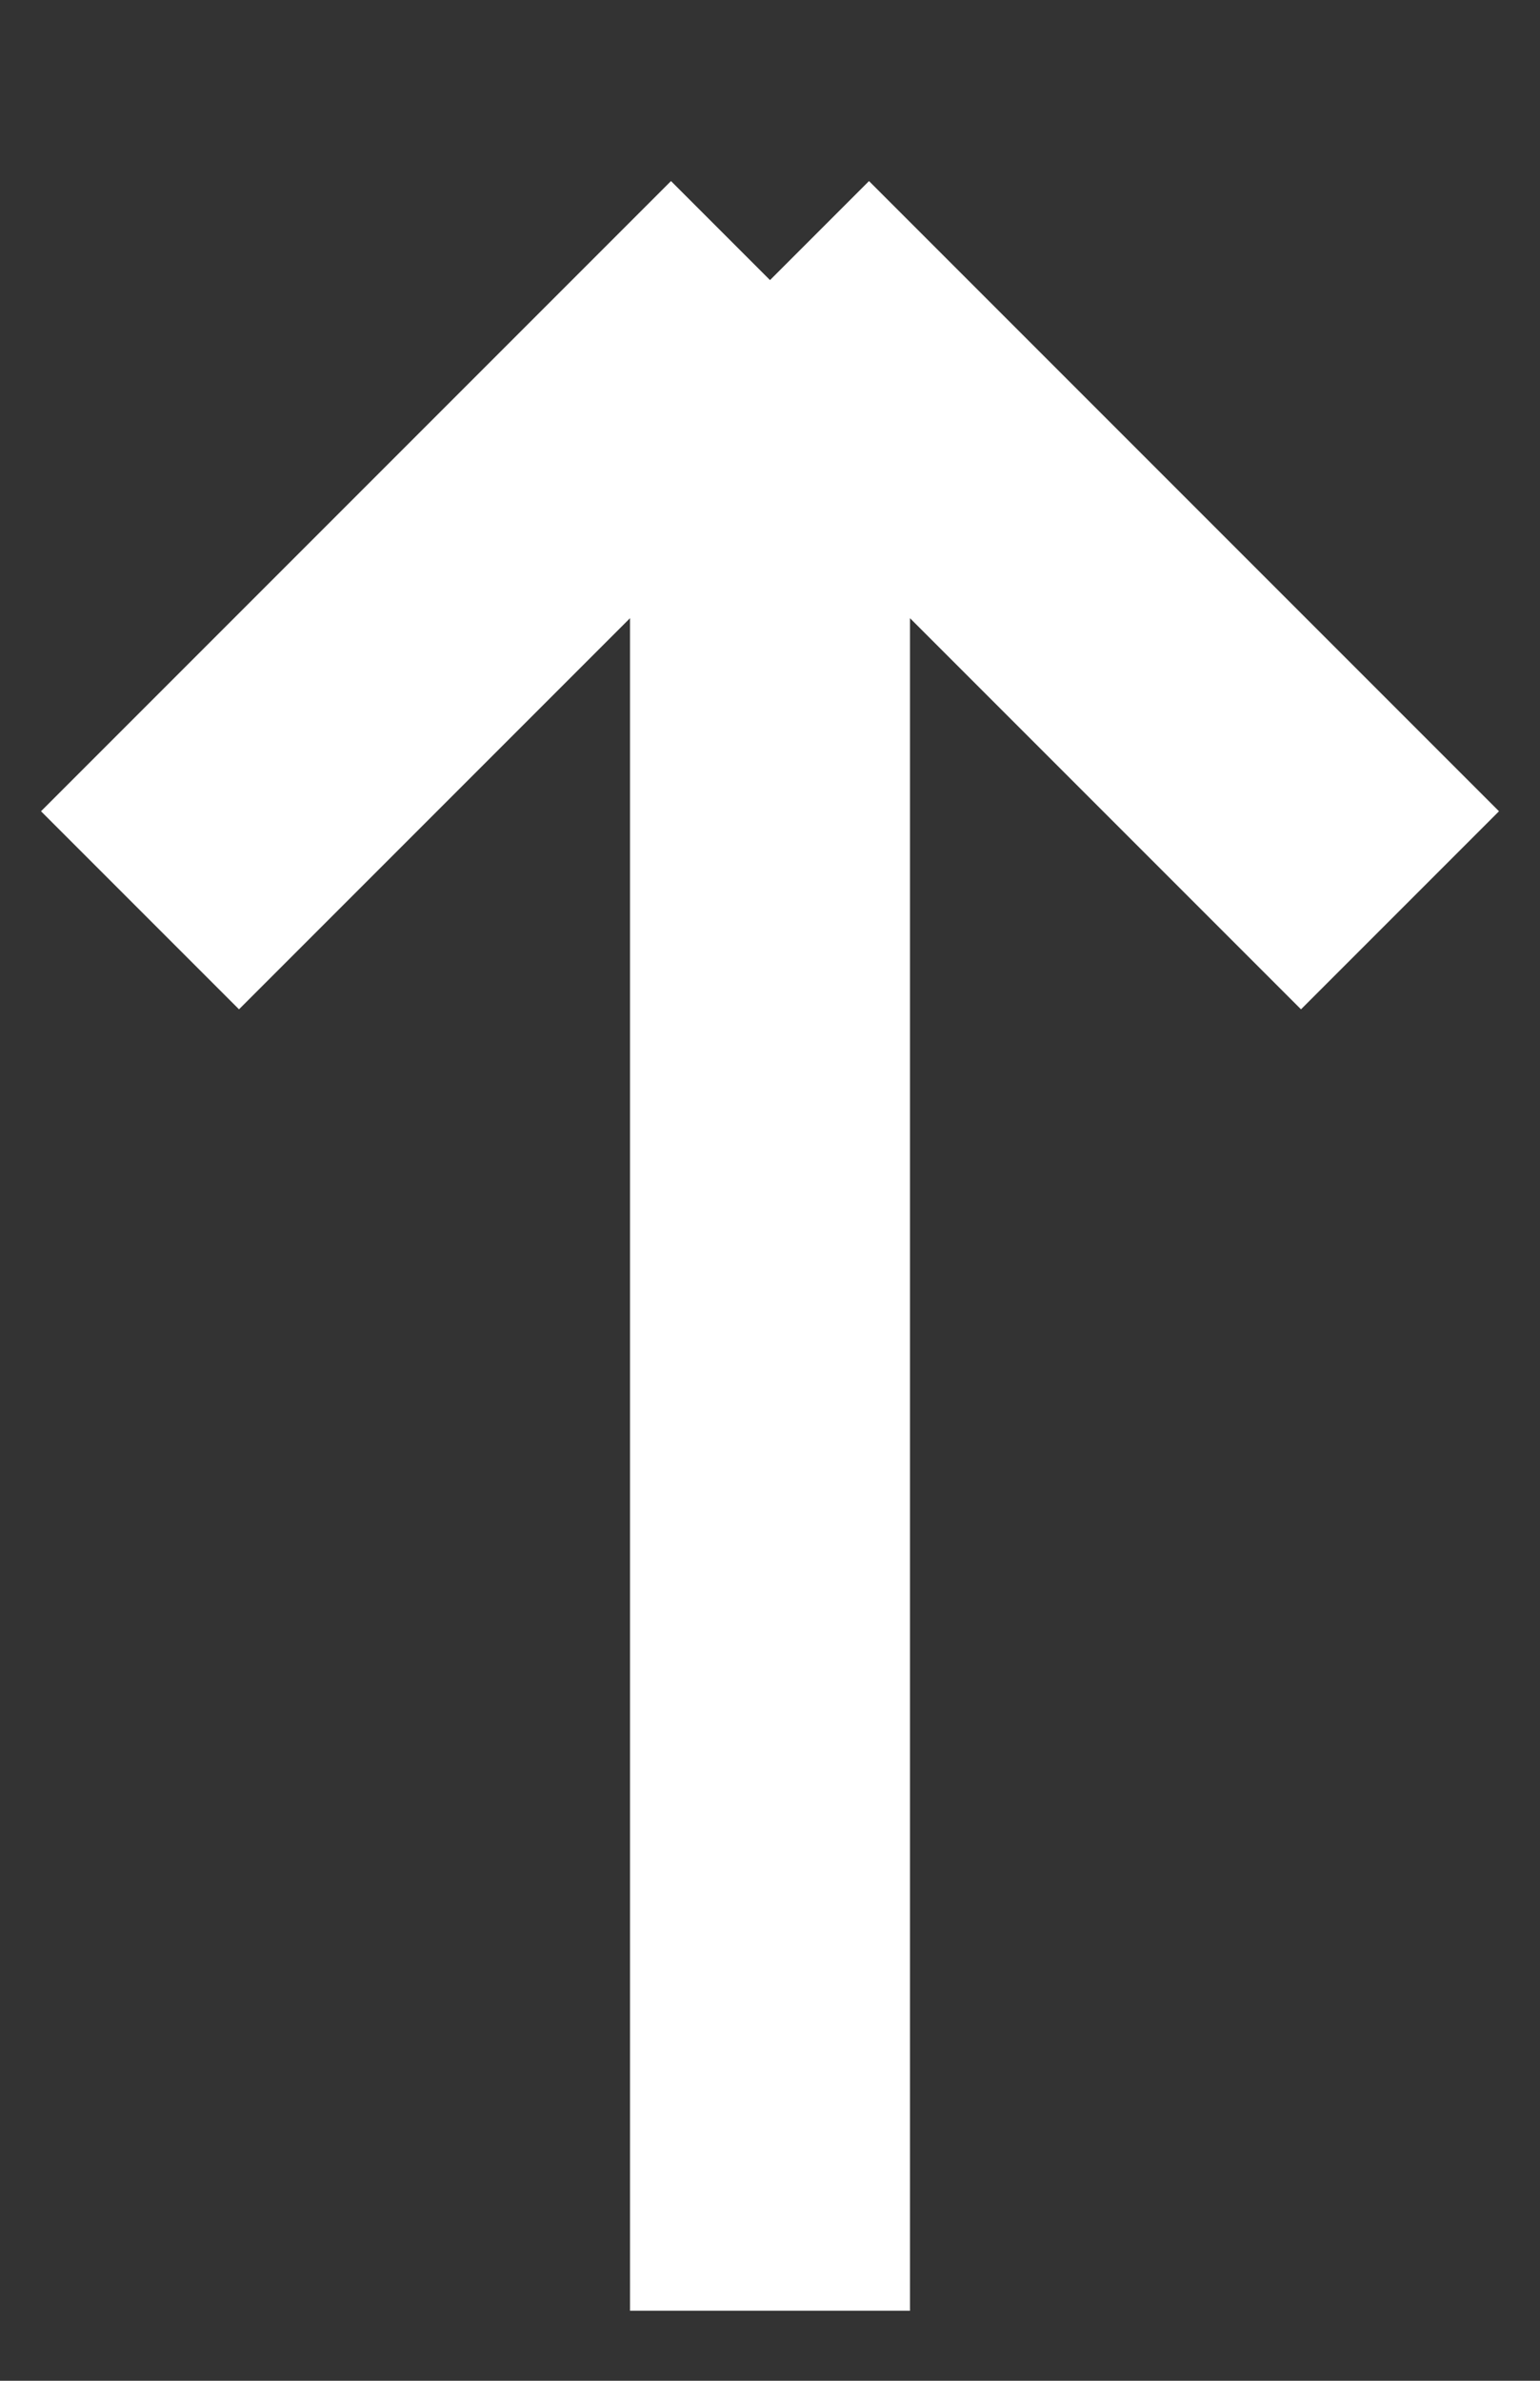 <?xml version="1.0" encoding="utf-8"?>
<svg xmlns="http://www.w3.org/2000/svg" fill="none" height="100%" overflow="visible" preserveAspectRatio="none" style="display: block;" viewBox="0 0 11 17" width="100%">
<rect x="0" y="0" width="11" height="17" fill="#333333" stroke="none"/>
<path d="M5.5 2V16.5M5.5 2L1 6.5M5.5 2L10 6.5" id="Vector 1" stroke="white" stroke-width="2"/>
</svg>